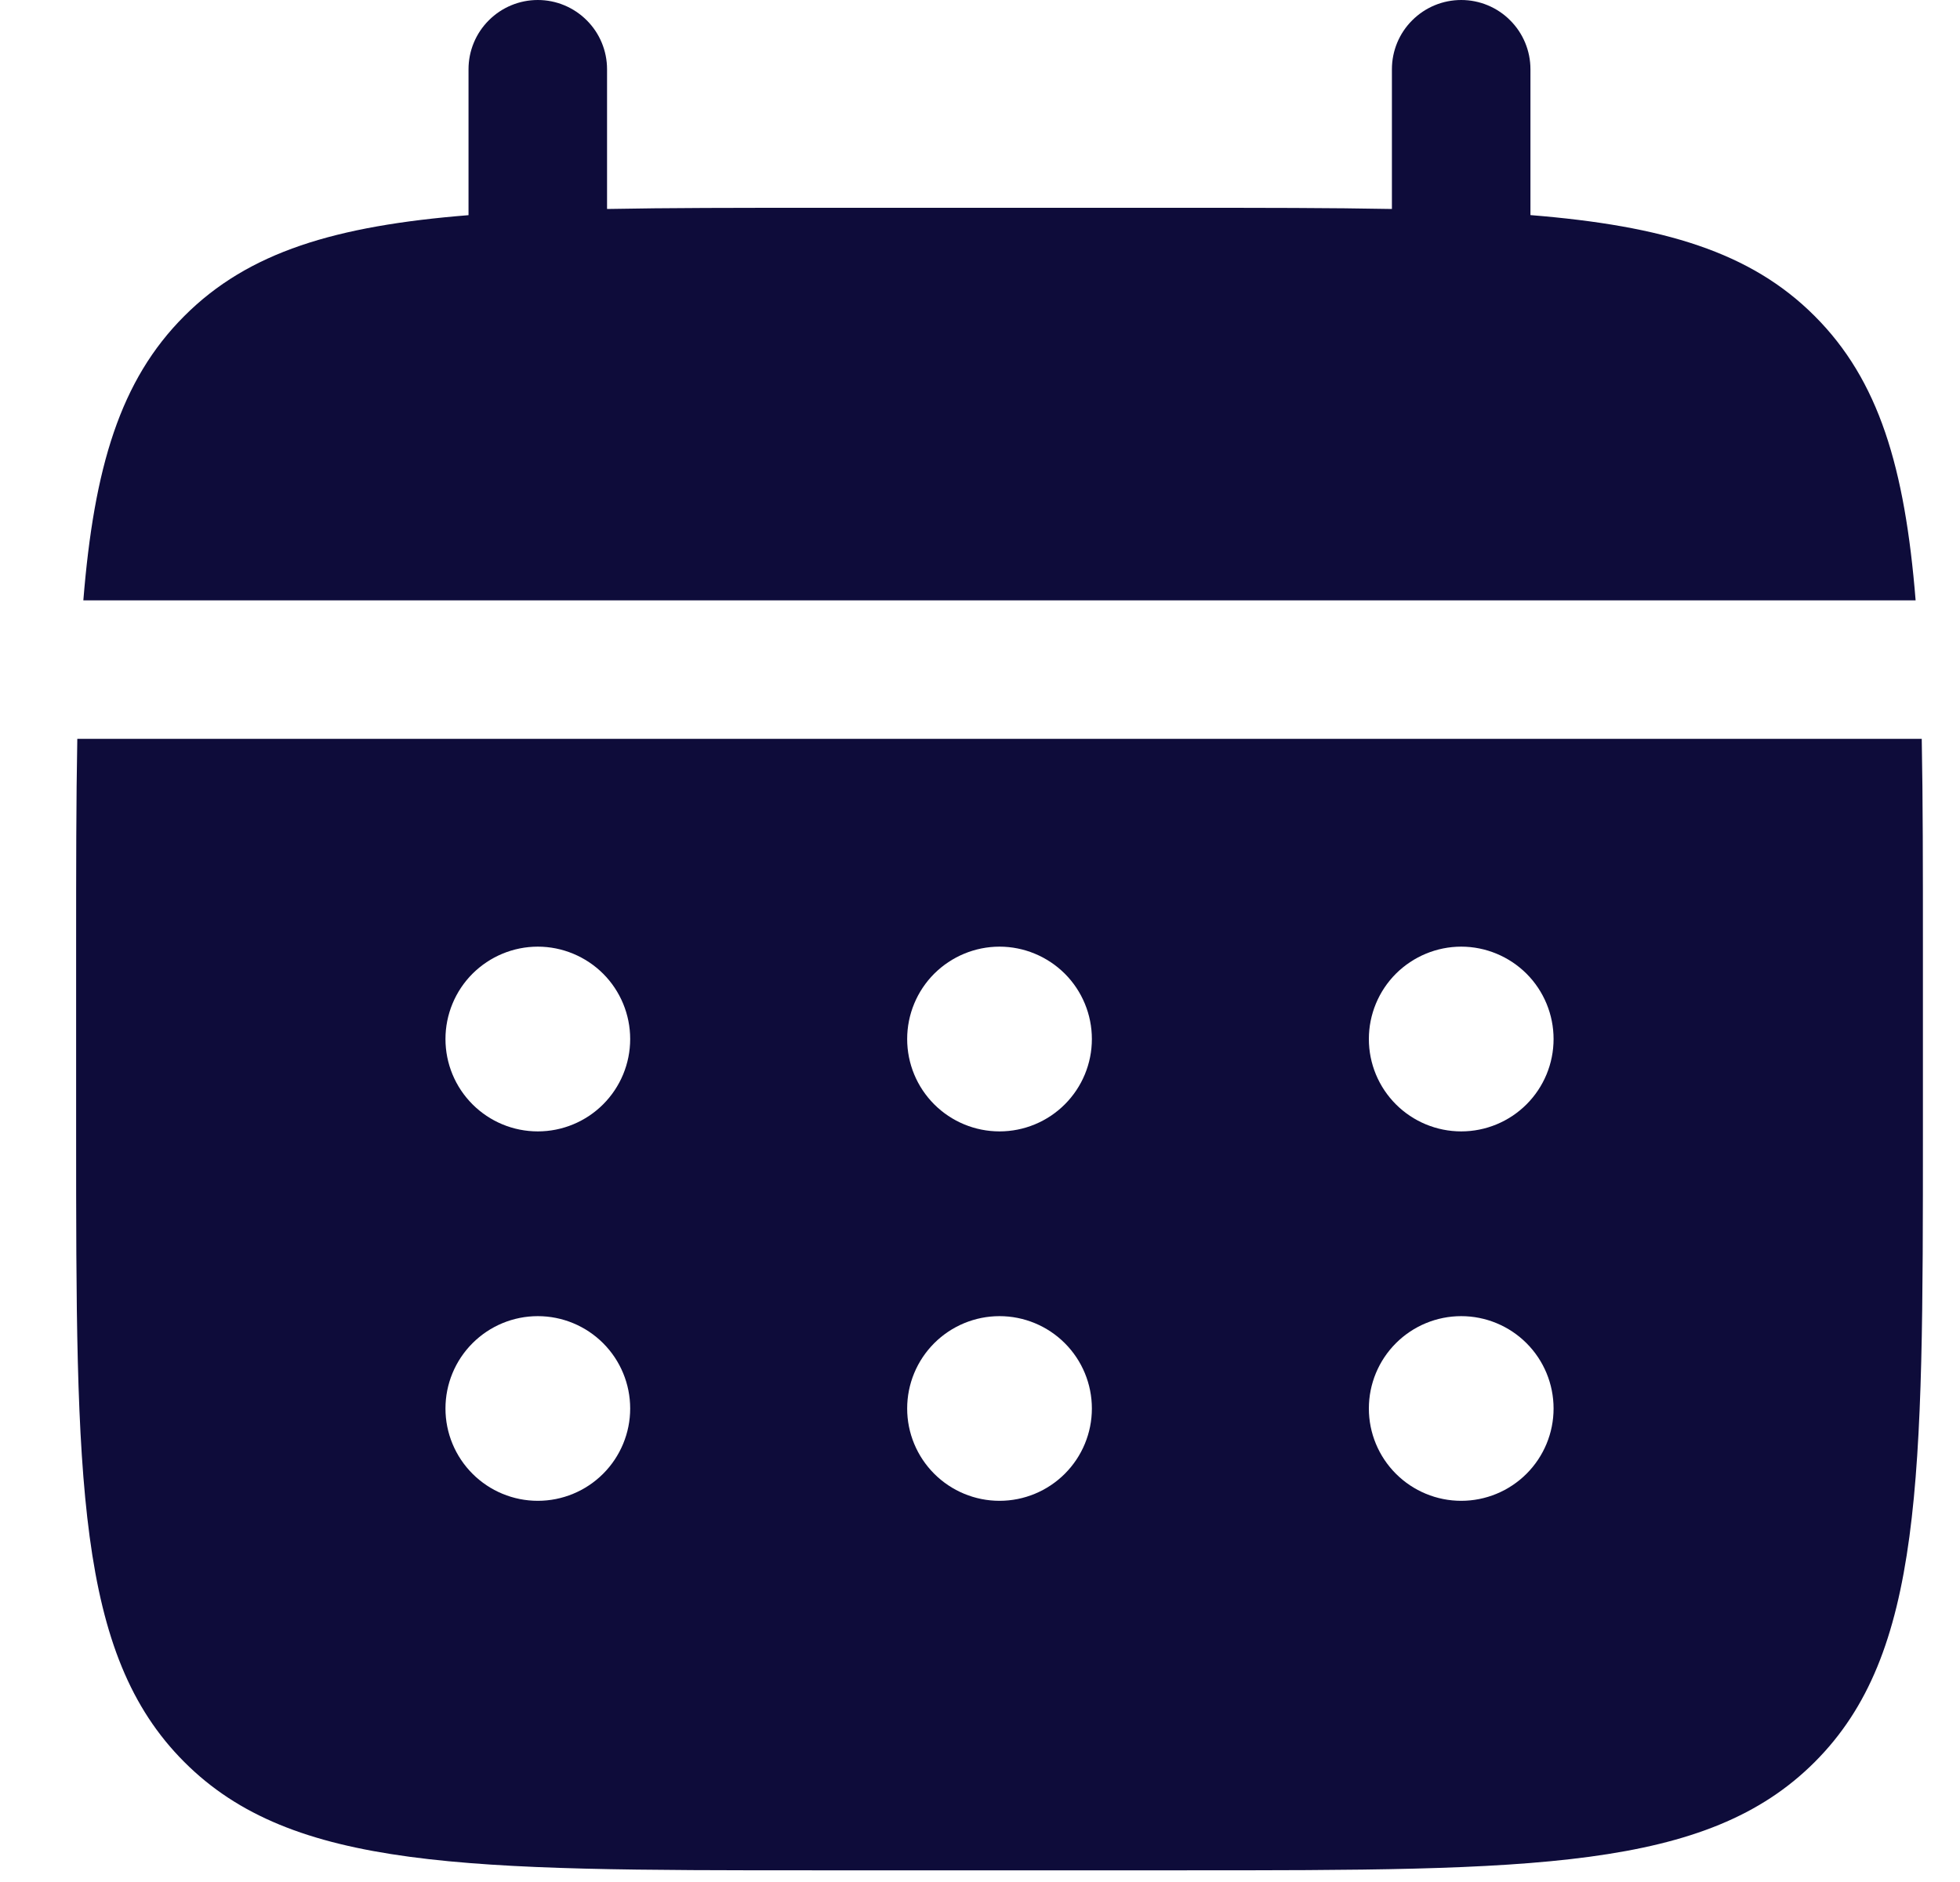 <svg width="25" height="24" viewBox="0 0 25 24" fill="none" xmlns="http://www.w3.org/2000/svg">
<path d="M7.743 0.883C7.743 0.649 7.65 0.424 7.484 0.259C7.318 0.093 7.094 0 6.86 0C6.625 0 6.401 0.093 6.235 0.259C6.069 0.424 5.976 0.649 5.976 0.883V2.744C4.28 2.88 3.168 3.212 2.351 4.03C1.532 4.848 1.2 5.961 1.063 7.656H24.434C24.297 5.96 23.965 4.848 23.146 4.03C22.329 3.212 21.216 2.88 19.521 2.743V0.883C19.521 0.649 19.428 0.424 19.262 0.259C19.097 0.093 18.872 0 18.638 0C18.403 0 18.179 0.093 18.013 0.259C17.847 0.424 17.754 0.649 17.754 0.883V2.665C16.971 2.65 16.092 2.65 15.104 2.65H10.393C9.405 2.65 8.526 2.65 7.743 2.665V0.883Z" fill="#0E0C3A"/>
<path fill-rule="evenodd" clip-rule="evenodd" d="M0.971 12.072C0.971 11.084 0.971 10.206 0.986 9.422H24.512C24.527 10.206 24.527 11.084 24.527 12.072V14.428C24.527 18.87 24.527 21.091 23.147 22.47C21.767 23.851 19.546 23.851 15.104 23.851H10.393C5.952 23.851 3.73 23.851 2.351 22.47C0.971 21.091 0.971 18.87 0.971 14.428V12.072ZM18.638 14.428C18.95 14.428 19.25 14.304 19.471 14.083C19.692 13.862 19.816 13.563 19.816 13.25C19.816 12.938 19.692 12.638 19.471 12.417C19.25 12.197 18.95 12.072 18.638 12.072C18.326 12.072 18.026 12.197 17.805 12.417C17.584 12.638 17.46 12.938 17.46 13.25C17.46 13.563 17.584 13.862 17.805 14.083C18.026 14.304 18.326 14.428 18.638 14.428ZM18.638 19.139C18.95 19.139 19.25 19.015 19.471 18.794C19.692 18.573 19.816 18.274 19.816 17.962C19.816 17.649 19.692 17.35 19.471 17.129C19.25 16.908 18.95 16.784 18.638 16.784C18.326 16.784 18.026 16.908 17.805 17.129C17.584 17.35 17.46 17.649 17.46 17.962C17.46 18.274 17.584 18.573 17.805 18.794C18.026 19.015 18.326 19.139 18.638 19.139ZM13.927 13.25C13.927 13.563 13.803 13.862 13.582 14.083C13.361 14.304 13.061 14.428 12.749 14.428C12.437 14.428 12.137 14.304 11.916 14.083C11.695 13.862 11.571 13.563 11.571 13.25C11.571 12.938 11.695 12.638 11.916 12.417C12.137 12.197 12.437 12.072 12.749 12.072C13.061 12.072 13.361 12.197 13.582 12.417C13.803 12.638 13.927 12.938 13.927 13.25ZM13.927 17.962C13.927 18.274 13.803 18.573 13.582 18.794C13.361 19.015 13.061 19.139 12.749 19.139C12.437 19.139 12.137 19.015 11.916 18.794C11.695 18.573 11.571 18.274 11.571 17.962C11.571 17.649 11.695 17.35 11.916 17.129C12.137 16.908 12.437 16.784 12.749 16.784C13.061 16.784 13.361 16.908 13.582 17.129C13.803 17.35 13.927 17.649 13.927 17.962ZM6.86 14.428C7.172 14.428 7.472 14.304 7.693 14.083C7.914 13.862 8.038 13.563 8.038 13.25C8.038 12.938 7.914 12.638 7.693 12.417C7.472 12.197 7.172 12.072 6.86 12.072C6.547 12.072 6.248 12.197 6.027 12.417C5.806 12.638 5.682 12.938 5.682 13.25C5.682 13.563 5.806 13.862 6.027 14.083C6.248 14.304 6.547 14.428 6.86 14.428ZM6.86 19.139C7.172 19.139 7.472 19.015 7.693 18.794C7.914 18.573 8.038 18.274 8.038 17.962C8.038 17.649 7.914 17.35 7.693 17.129C7.472 16.908 7.172 16.784 6.86 16.784C6.547 16.784 6.248 16.908 6.027 17.129C5.806 17.35 5.682 17.649 5.682 17.962C5.682 18.274 5.806 18.573 6.027 18.794C6.248 19.015 6.547 19.139 6.86 19.139Z" fill="#0E0C3A"/>
</svg>
